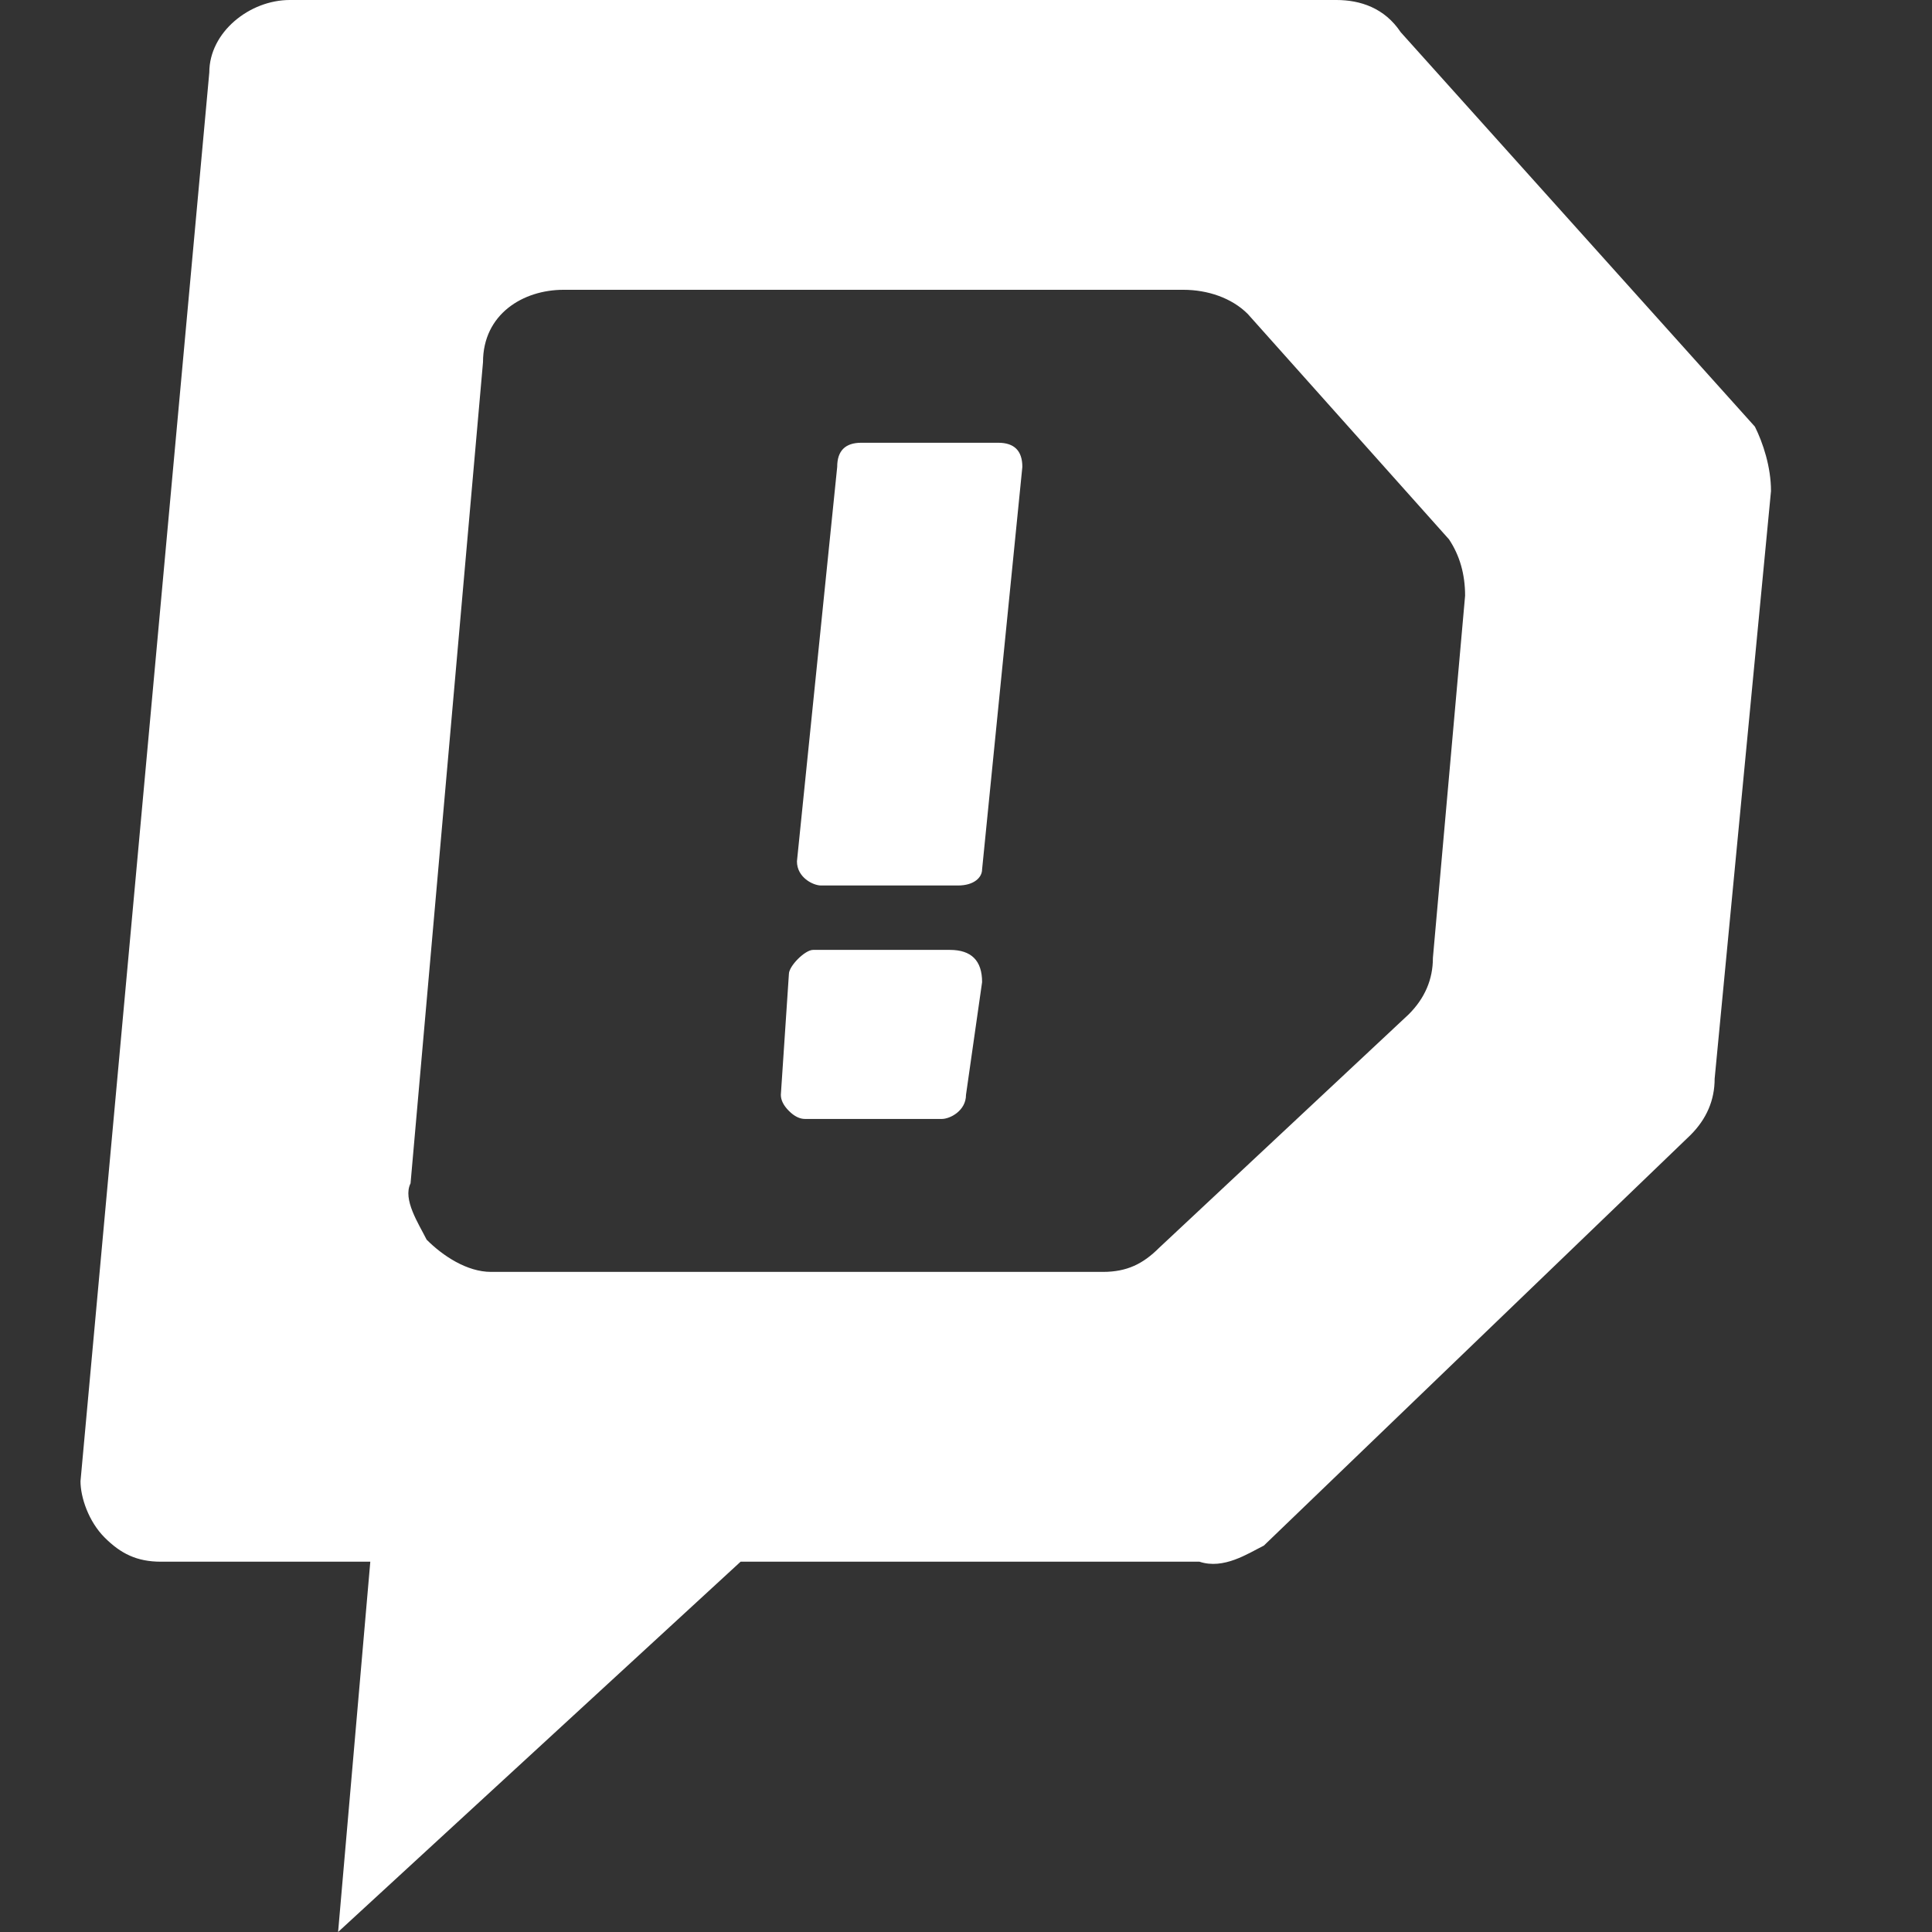 <svg version="1.2" xmlns="http://www.w3.org/2000/svg" viewBox="0 0 24 24" width="24" height="24"><rect x="0" y="0" width="24" height="24" fill="#333333" stroke="none"/><style>.a{fill:#fff}</style><path fill-rule="evenodd" class="a" d="m21.8 5.3c0.1 0.2 0.2 0.5 0.2 0.8l-0.7 7.3q0 0.4-0.3 0.7l-5.3 5.1c-0.2 0.1-0.5 0.3-0.8 0.2h-5.7l-5 4.6 0.4-4.6h-2.6c-0.3 0-0.5-0.1-0.7-0.3-0.2-0.2-0.3-0.5-0.3-0.7l1.6-17.5c0-0.5 0.5-0.9 1-0.9h13c0.3 0 0.6 0.1 0.8 0.4zm-4 6.6l0.4-4.5q0-0.4-0.2-0.7l-2.5-2.8c-0.2-0.2-0.5-0.3-0.8-0.3h-7.7c-0.5 0-1 0.3-1 0.9l-0.9 10.2c-0.1 0.2 0.1 0.5 0.2 0.7 0.2 0.2 0.5 0.4 0.8 0.4h7.6c0.3 0 0.5-0.1 0.7-0.3l3.1-2.9q0.3-0.3 0.3-0.7zm-6.1 2h-1.7q-0.1 0-0.2-0.1-0.1-0.1-0.1-0.2l0.1-1.5c0-0.1 0.2-0.3 0.3-0.3h1.7q0.2 0 0.3 0.1 0.1 0.1 0.1 0.3l-0.2 1.4c0 0.2-0.2 0.3-0.3 0.3zm0.2-2.9h-1.7c-0.1 0-0.3-0.1-0.3-0.3l0.5-4.9c0-0.2 0.1-0.3 0.3-0.3h1.7c0.2 0 0.3 0.1 0.3 0.3l-0.5 5c0 0.1-0.1 0.2-0.3 0.2z"/></svg>